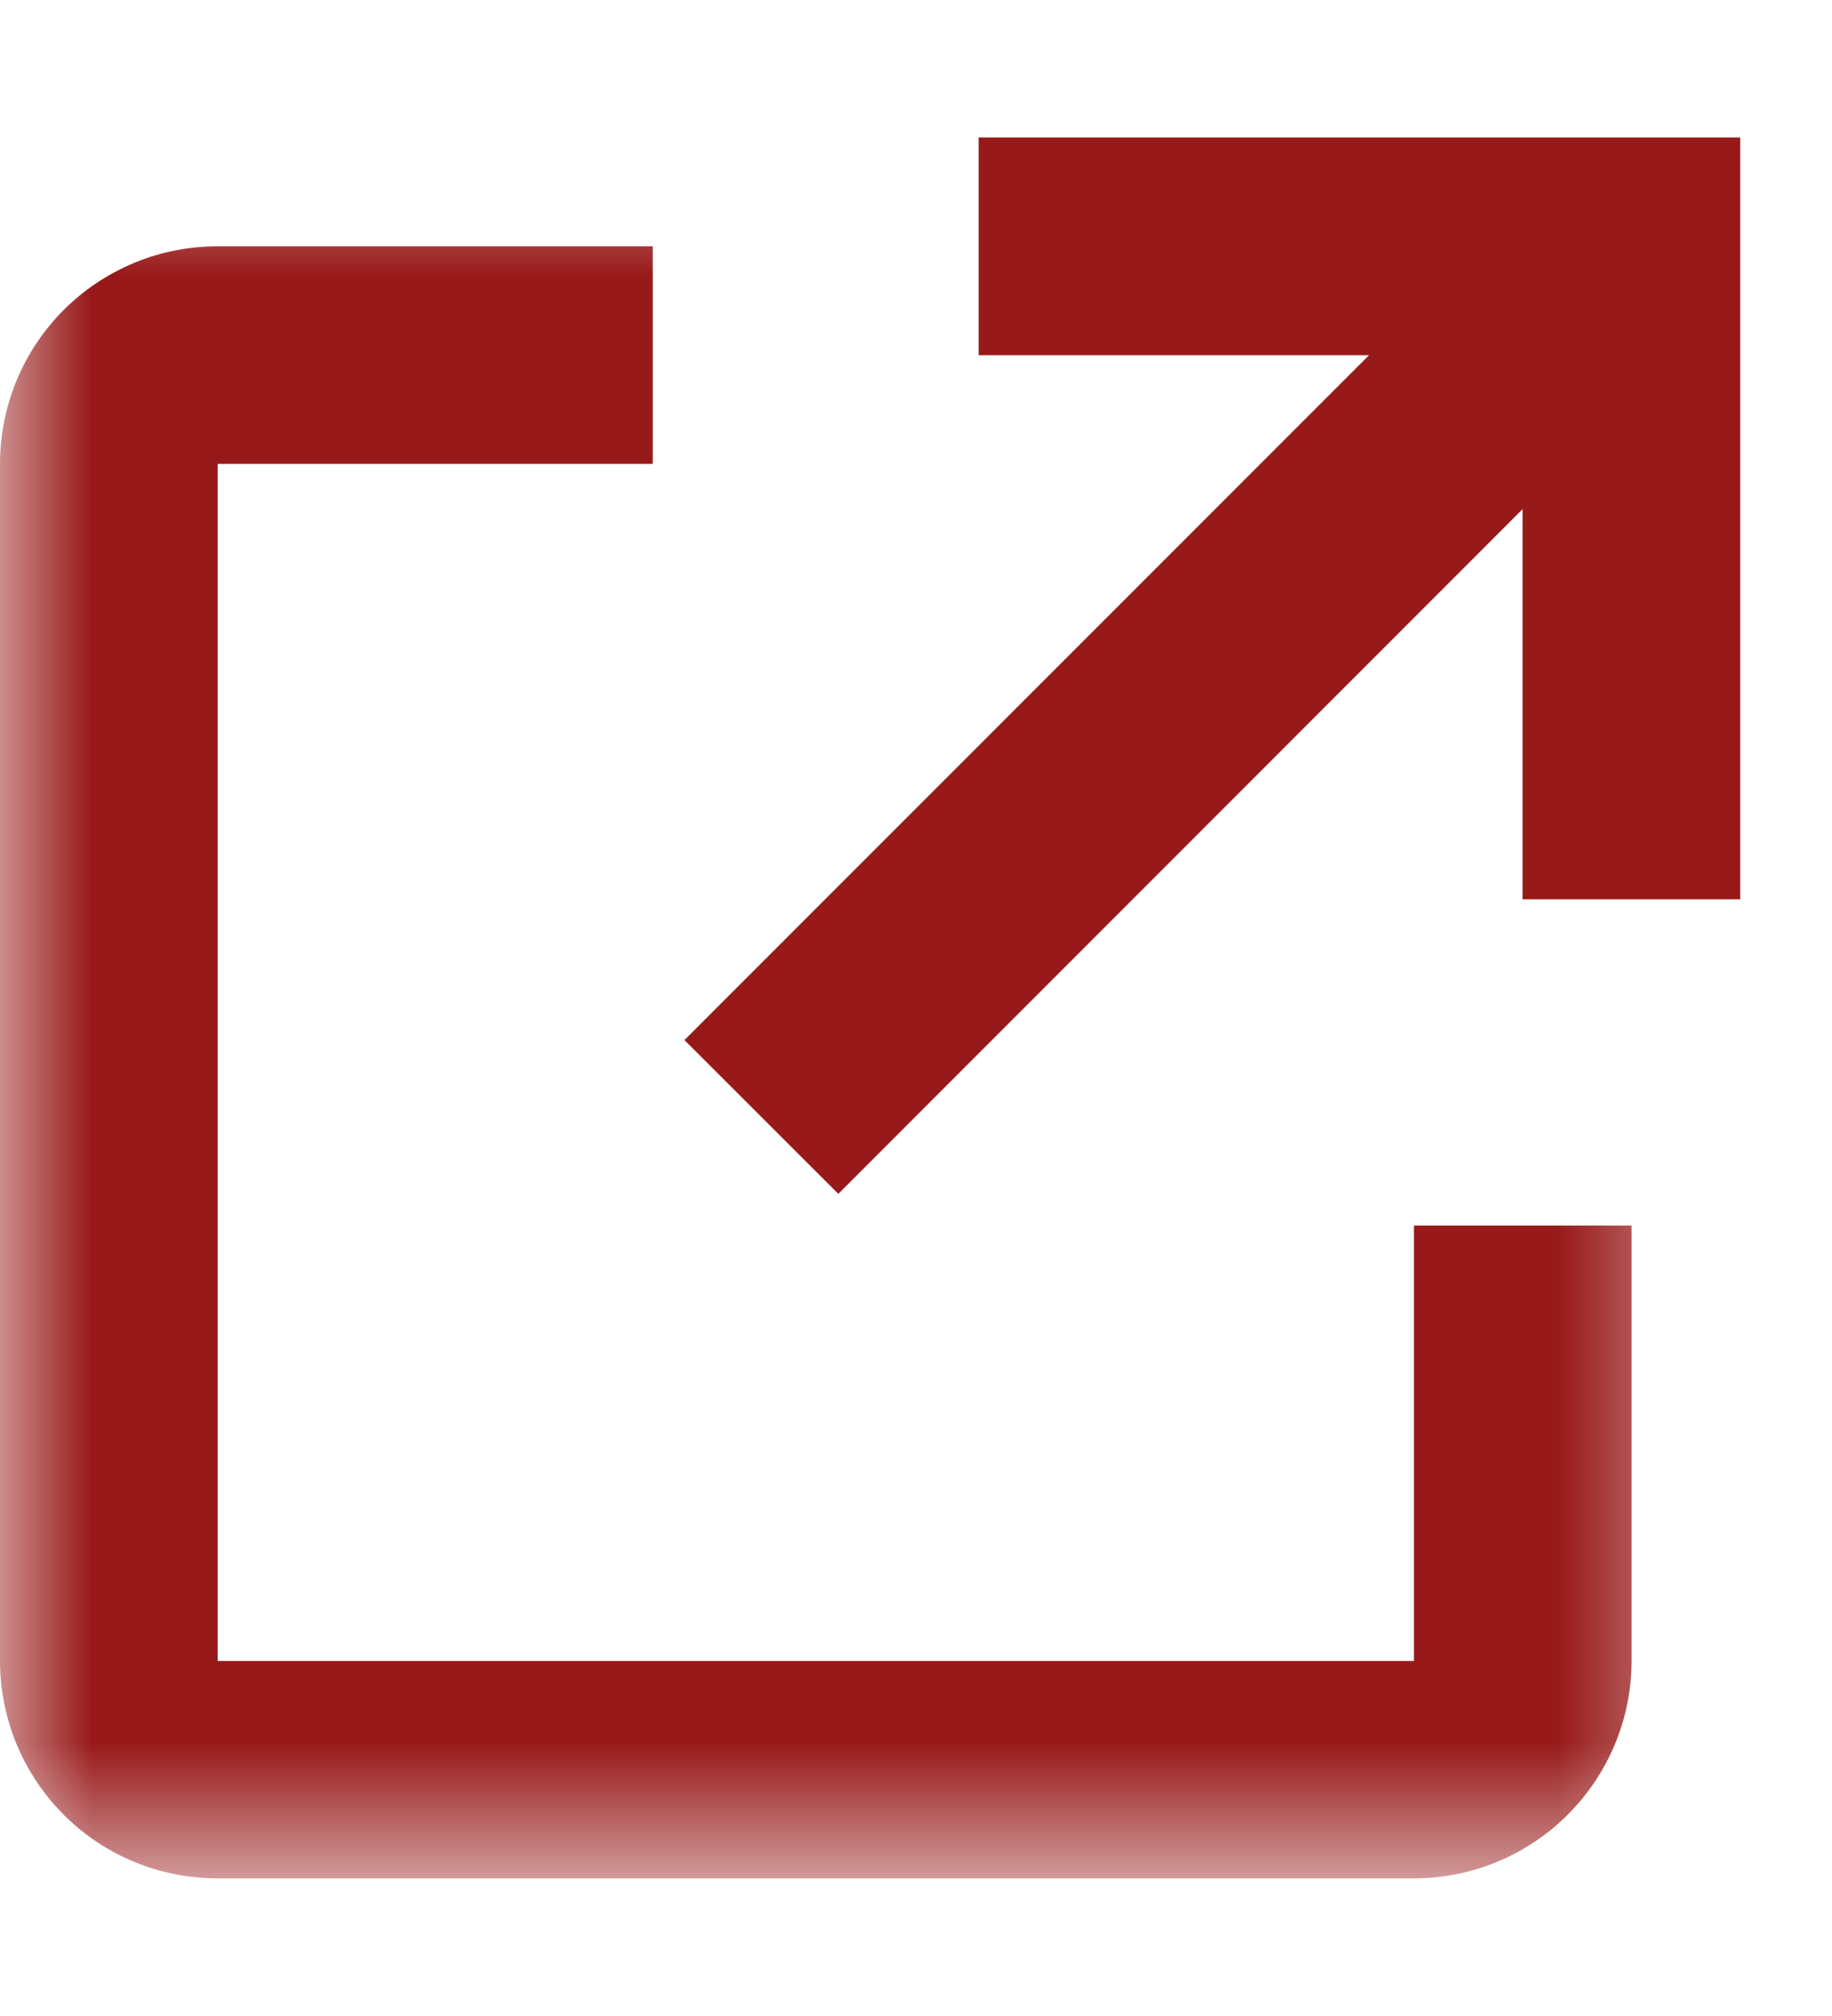 <svg width="10" height="11" viewBox="0 0 10 11" fill="none" xmlns="http://www.w3.org/2000/svg">
<path d="M5.342 0.75V1.938H7.473L3.736 5.675L4.576 6.514L8.311 2.778V4.907H9.499V0.75H5.342Z" fill="#981919"/>
<mask id="mask0_1570_5724" style="mask-type:luminance" maskUnits="userSpaceOnUse" x="0" y="0" width="10" height="11">
<path d="M9.388 0.861H0V10.249H9.388V0.861Z" fill="white"/>
</mask>
<g mask="url(#mask0_1570_5724)">
<path d="M8.906 9.062V6.687H7.718V9.063H1.188V2.531H3.563V1.344H1.188C1.032 1.344 0.877 1.374 0.733 1.434C0.589 1.494 0.458 1.581 0.348 1.691C0.237 1.802 0.15 1.933 0.09 2.077C0.031 2.221 -0 2.375 3.71692e-07 2.531V9.062C-0 9.218 0.031 9.372 0.09 9.516C0.15 9.66 0.237 9.791 0.348 9.902C0.458 10.012 0.589 10.1 0.733 10.159C0.877 10.219 1.032 10.249 1.188 10.249H7.718C8.033 10.249 8.335 10.124 8.558 9.901C8.78 9.679 8.906 9.377 8.906 9.062Z" fill="#981919"/>
</g>
</svg>
